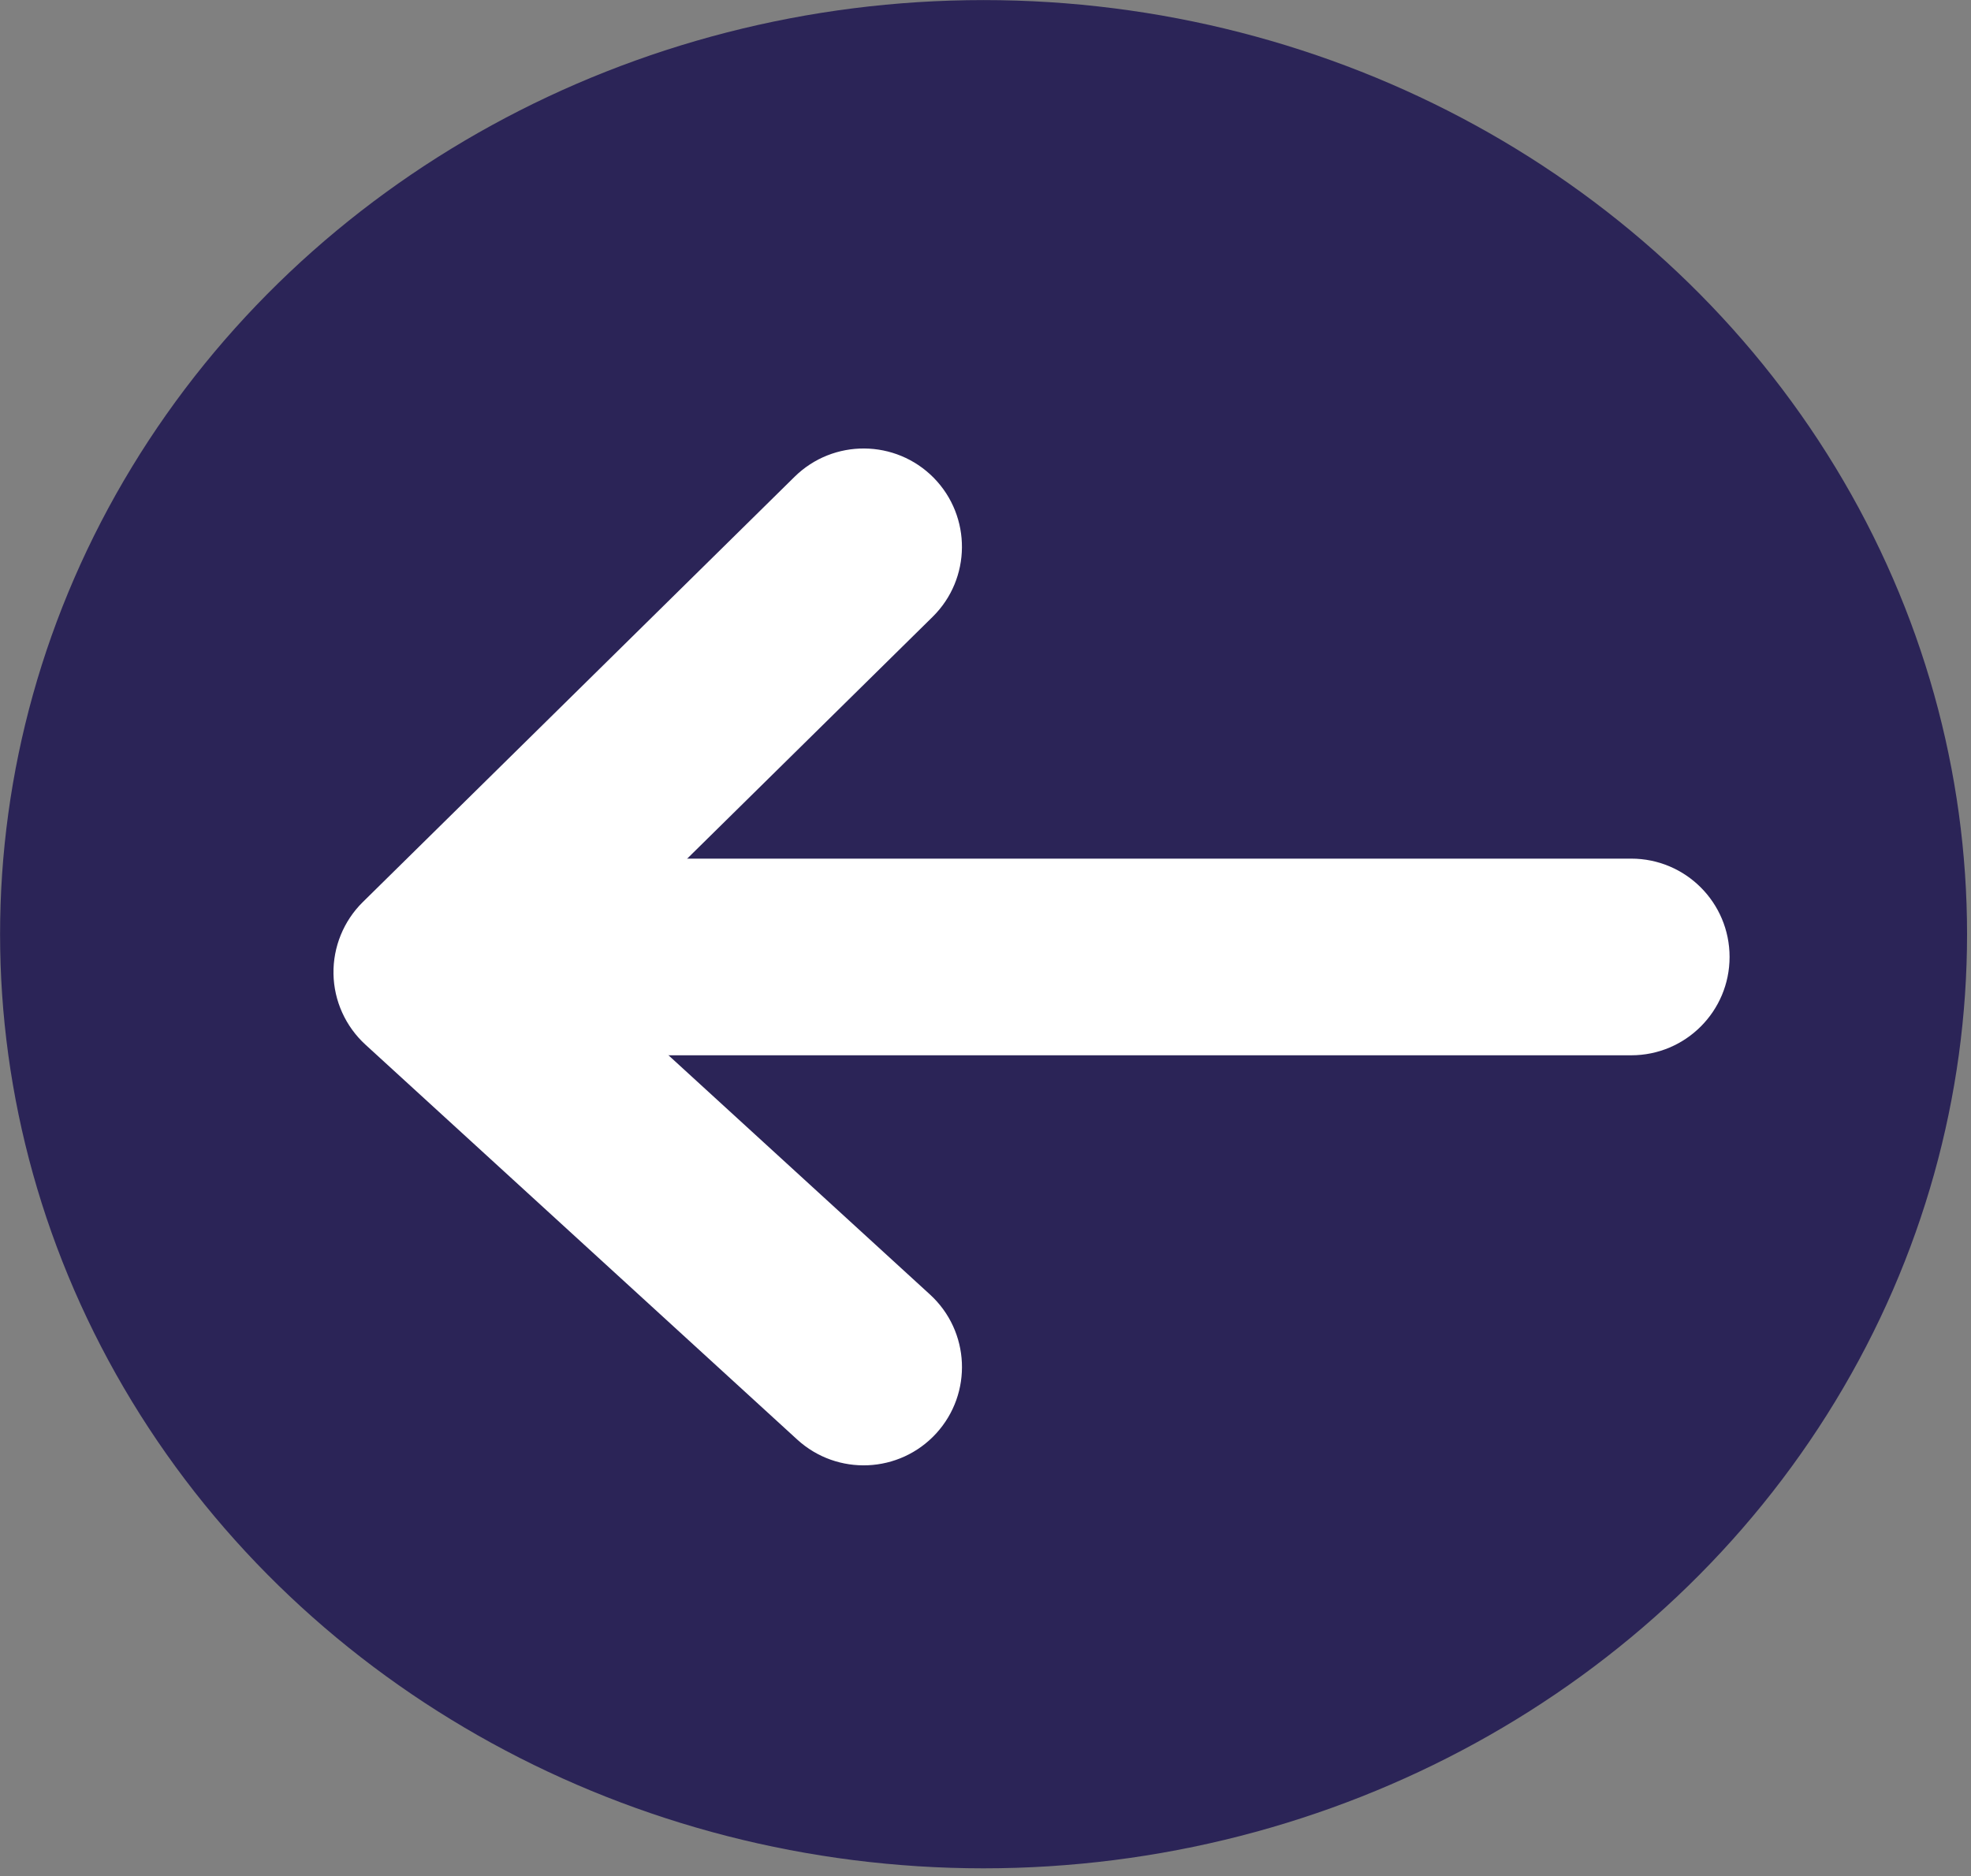 <?xml version="1.0" encoding="UTF-8" standalone="no"?>
<!DOCTYPE svg PUBLIC "-//W3C//DTD SVG 1.1//EN" "http://www.w3.org/Graphics/SVG/1.1/DTD/svg11.dtd">
<svg width="100%" height="100%" viewBox="0 0 167 159" version="1.1" xmlns="http://www.w3.org/2000/svg" xmlns:xlink="http://www.w3.org/1999/xlink" xml:space="preserve" xmlns:serif="http://www.serif.com/" style="fill-rule:evenodd;clip-rule:evenodd;stroke-linejoin:round;stroke-miterlimit:2;">
    <rect x="0" y="0" width="167" height="159" fill="#808080" stroke="none"/>
    <g transform="matrix(0,-8.333,-8.333,0,162.5,162.5)">
        <ellipse cx="10" cy="9.5" rx="9.5" ry="10" style="fill:rgb(43,36,87);"/>
    </g>
    <g transform="matrix(8.333,0,0,8.333,40.657,64.433)">
        <path d="M11.707,3C12.26,3 12.707,2.552 12.707,2C12.707,1.448 12.26,1 11.707,1L11.707,3ZM0,1C-0.552,1 -1,1.448 -1,2C-1,2.552 -0.552,3 0,3L0,1ZM11.707,1L0,1L0,3L11.707,3L11.707,1Z" style="fill:white;fill-rule:nonzero;"/>
    </g>
    <g transform="matrix(8.333,0,0,8.333,36.589,28.008)">
        <path d="M5.092,2.912C5.485,2.525 5.49,1.892 5.103,1.498C4.715,1.105 4.082,1.1 3.688,1.488L5.092,2.912ZM0,6.525L-0.702,5.813C-0.897,6.005 -1.005,6.27 -1,6.544C-0.995,6.818 -0.877,7.078 -0.675,7.263L0,6.525ZM3.715,11.279C4.123,11.652 4.755,11.624 5.128,11.217C5.501,10.809 5.473,10.177 5.065,9.804L3.715,11.279ZM3.688,1.488L-0.702,5.813L0.702,7.238L5.092,2.912L3.688,1.488ZM-0.675,7.263L3.715,11.279L5.065,9.804L0.675,5.787L-0.675,7.263Z" style="fill:white;fill-rule:nonzero;"/>
    </g>
</svg>
